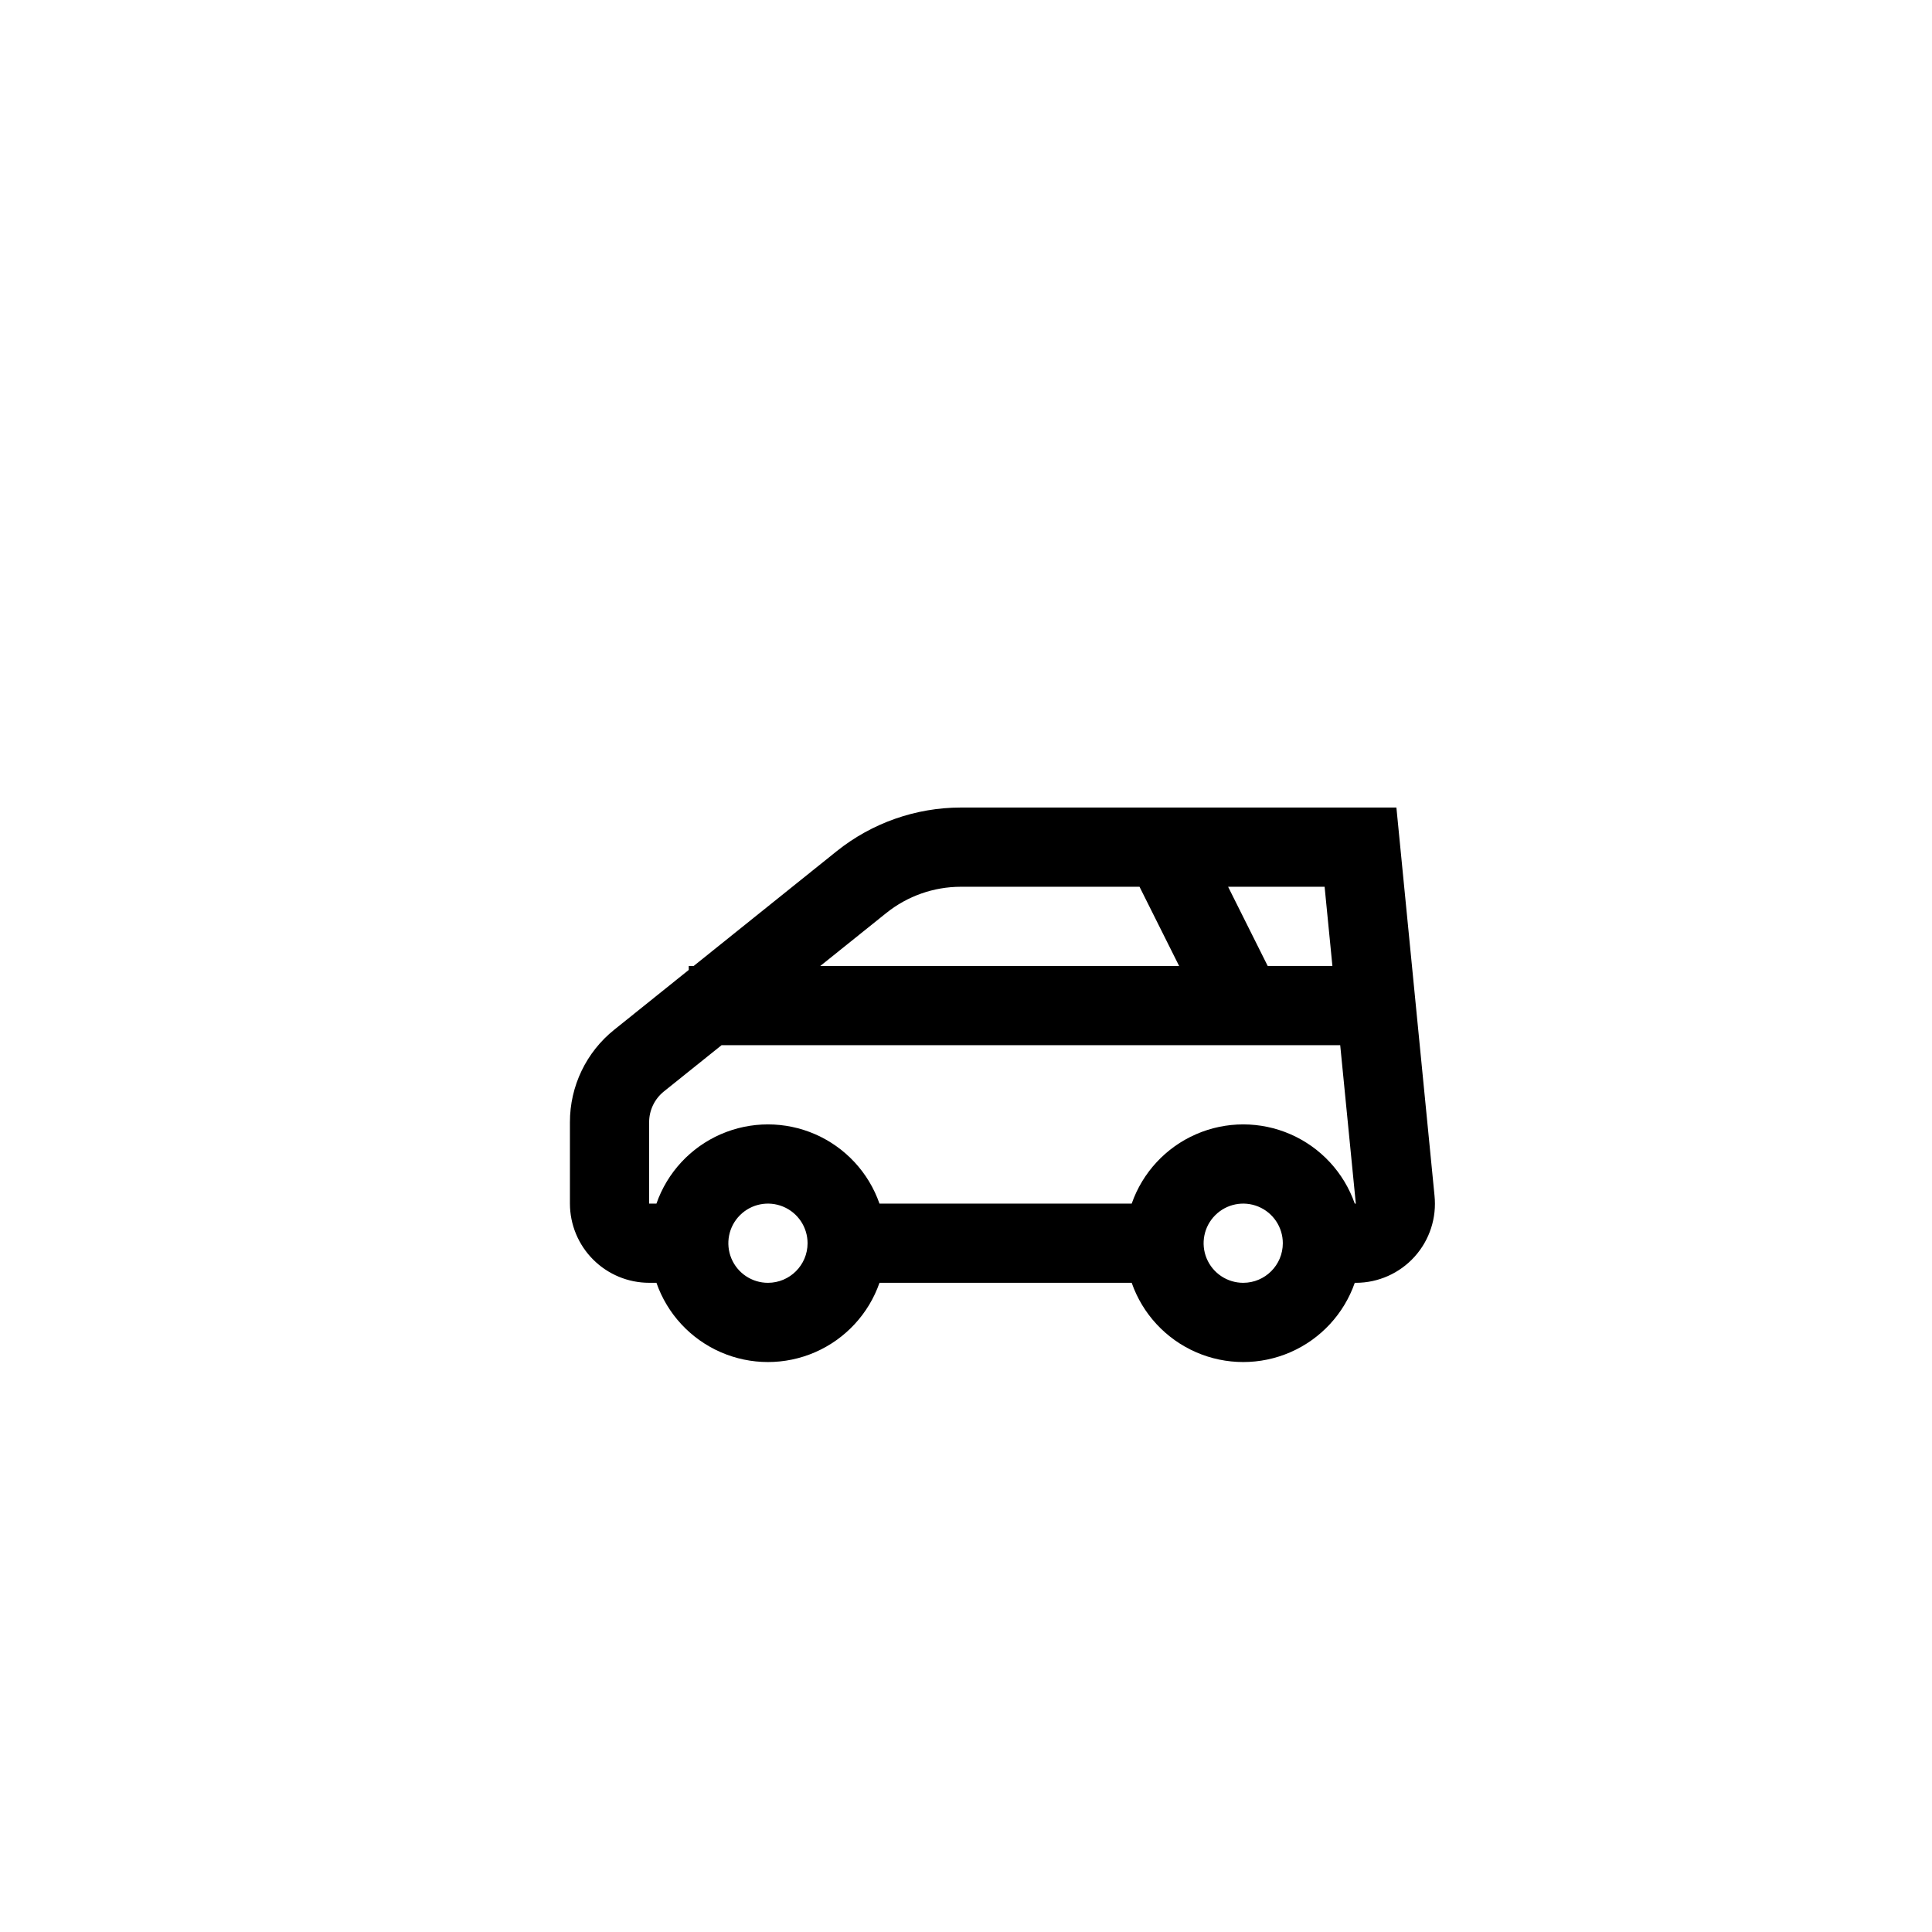 <?xml version="1.0" encoding="UTF-8"?>
<!-- The Best Svg Icon site in the world: iconSvg.co, Visit us! https://iconsvg.co -->
<svg fill="#000000" width="800px" height="800px" version="1.1" viewBox="144 144 512 512" xmlns="http://www.w3.org/2000/svg">
 <path d="m316.03 483.96h1.934c2.867 8.23 9.039 14.891 17.027 18.379 7.988 3.488 17.066 3.488 25.051 0 7.988-3.488 14.16-10.148 17.031-18.379h66.844-0.004c2.871 8.23 9.043 14.891 17.031 18.379 7.984 3.488 17.066 3.488 25.051 0 7.988-3.488 14.16-10.148 17.031-18.379h0.281c5.945 0.004 11.609-2.519 15.586-6.938 3.977-4.418 5.887-10.316 5.262-16.227l-10.094-102.79h-115.45c-11.938 0.016-23.516 4.086-32.84 11.539l-37.934 30.445h-1.312v1.055l-19.711 15.82v-0.004c-7.465 5.965-11.797 15.004-11.777 24.559v21.547c0.008 5.562 2.219 10.898 6.156 14.832 3.934 3.938 9.27 6.152 14.836 6.156zm31.488 0c-4.246 0-8.074-2.555-9.699-6.477s-0.727-8.438 2.277-11.438c3-3.004 7.516-3.902 11.438-2.277s6.481 5.453 6.481 9.699c-0.004 5.793-4.703 10.488-10.496 10.492zm125.95 0c-4.246 0-8.074-2.555-9.699-6.477s-0.727-8.438 2.277-11.438c3-3.004 7.516-3.902 11.438-2.277s6.477 5.453 6.477 9.699c-0.004 5.793-4.699 10.488-10.492 10.492zm23.633-83.969h-17.145l-10.496-20.992h25.574zm-118.19-14.062c5.59-4.477 12.539-6.918 19.699-6.926h47.375l10.496 20.992h-95.098zm-62.883 55.496c-0.008-3.188 1.438-6.199 3.926-8.191l15.266-12.246h163.95l4.137 41.984h-0.281c-2.871-8.23-9.043-14.891-17.031-18.379-7.984-3.488-17.066-3.488-25.051 0-7.988 3.488-14.16 10.148-17.031 18.379h-66.84c-2.871-8.23-9.043-14.891-17.031-18.379-7.984-3.488-17.062-3.488-25.051 0-7.988 3.488-14.16 10.148-17.027 18.379h-1.934z"/>
</svg>